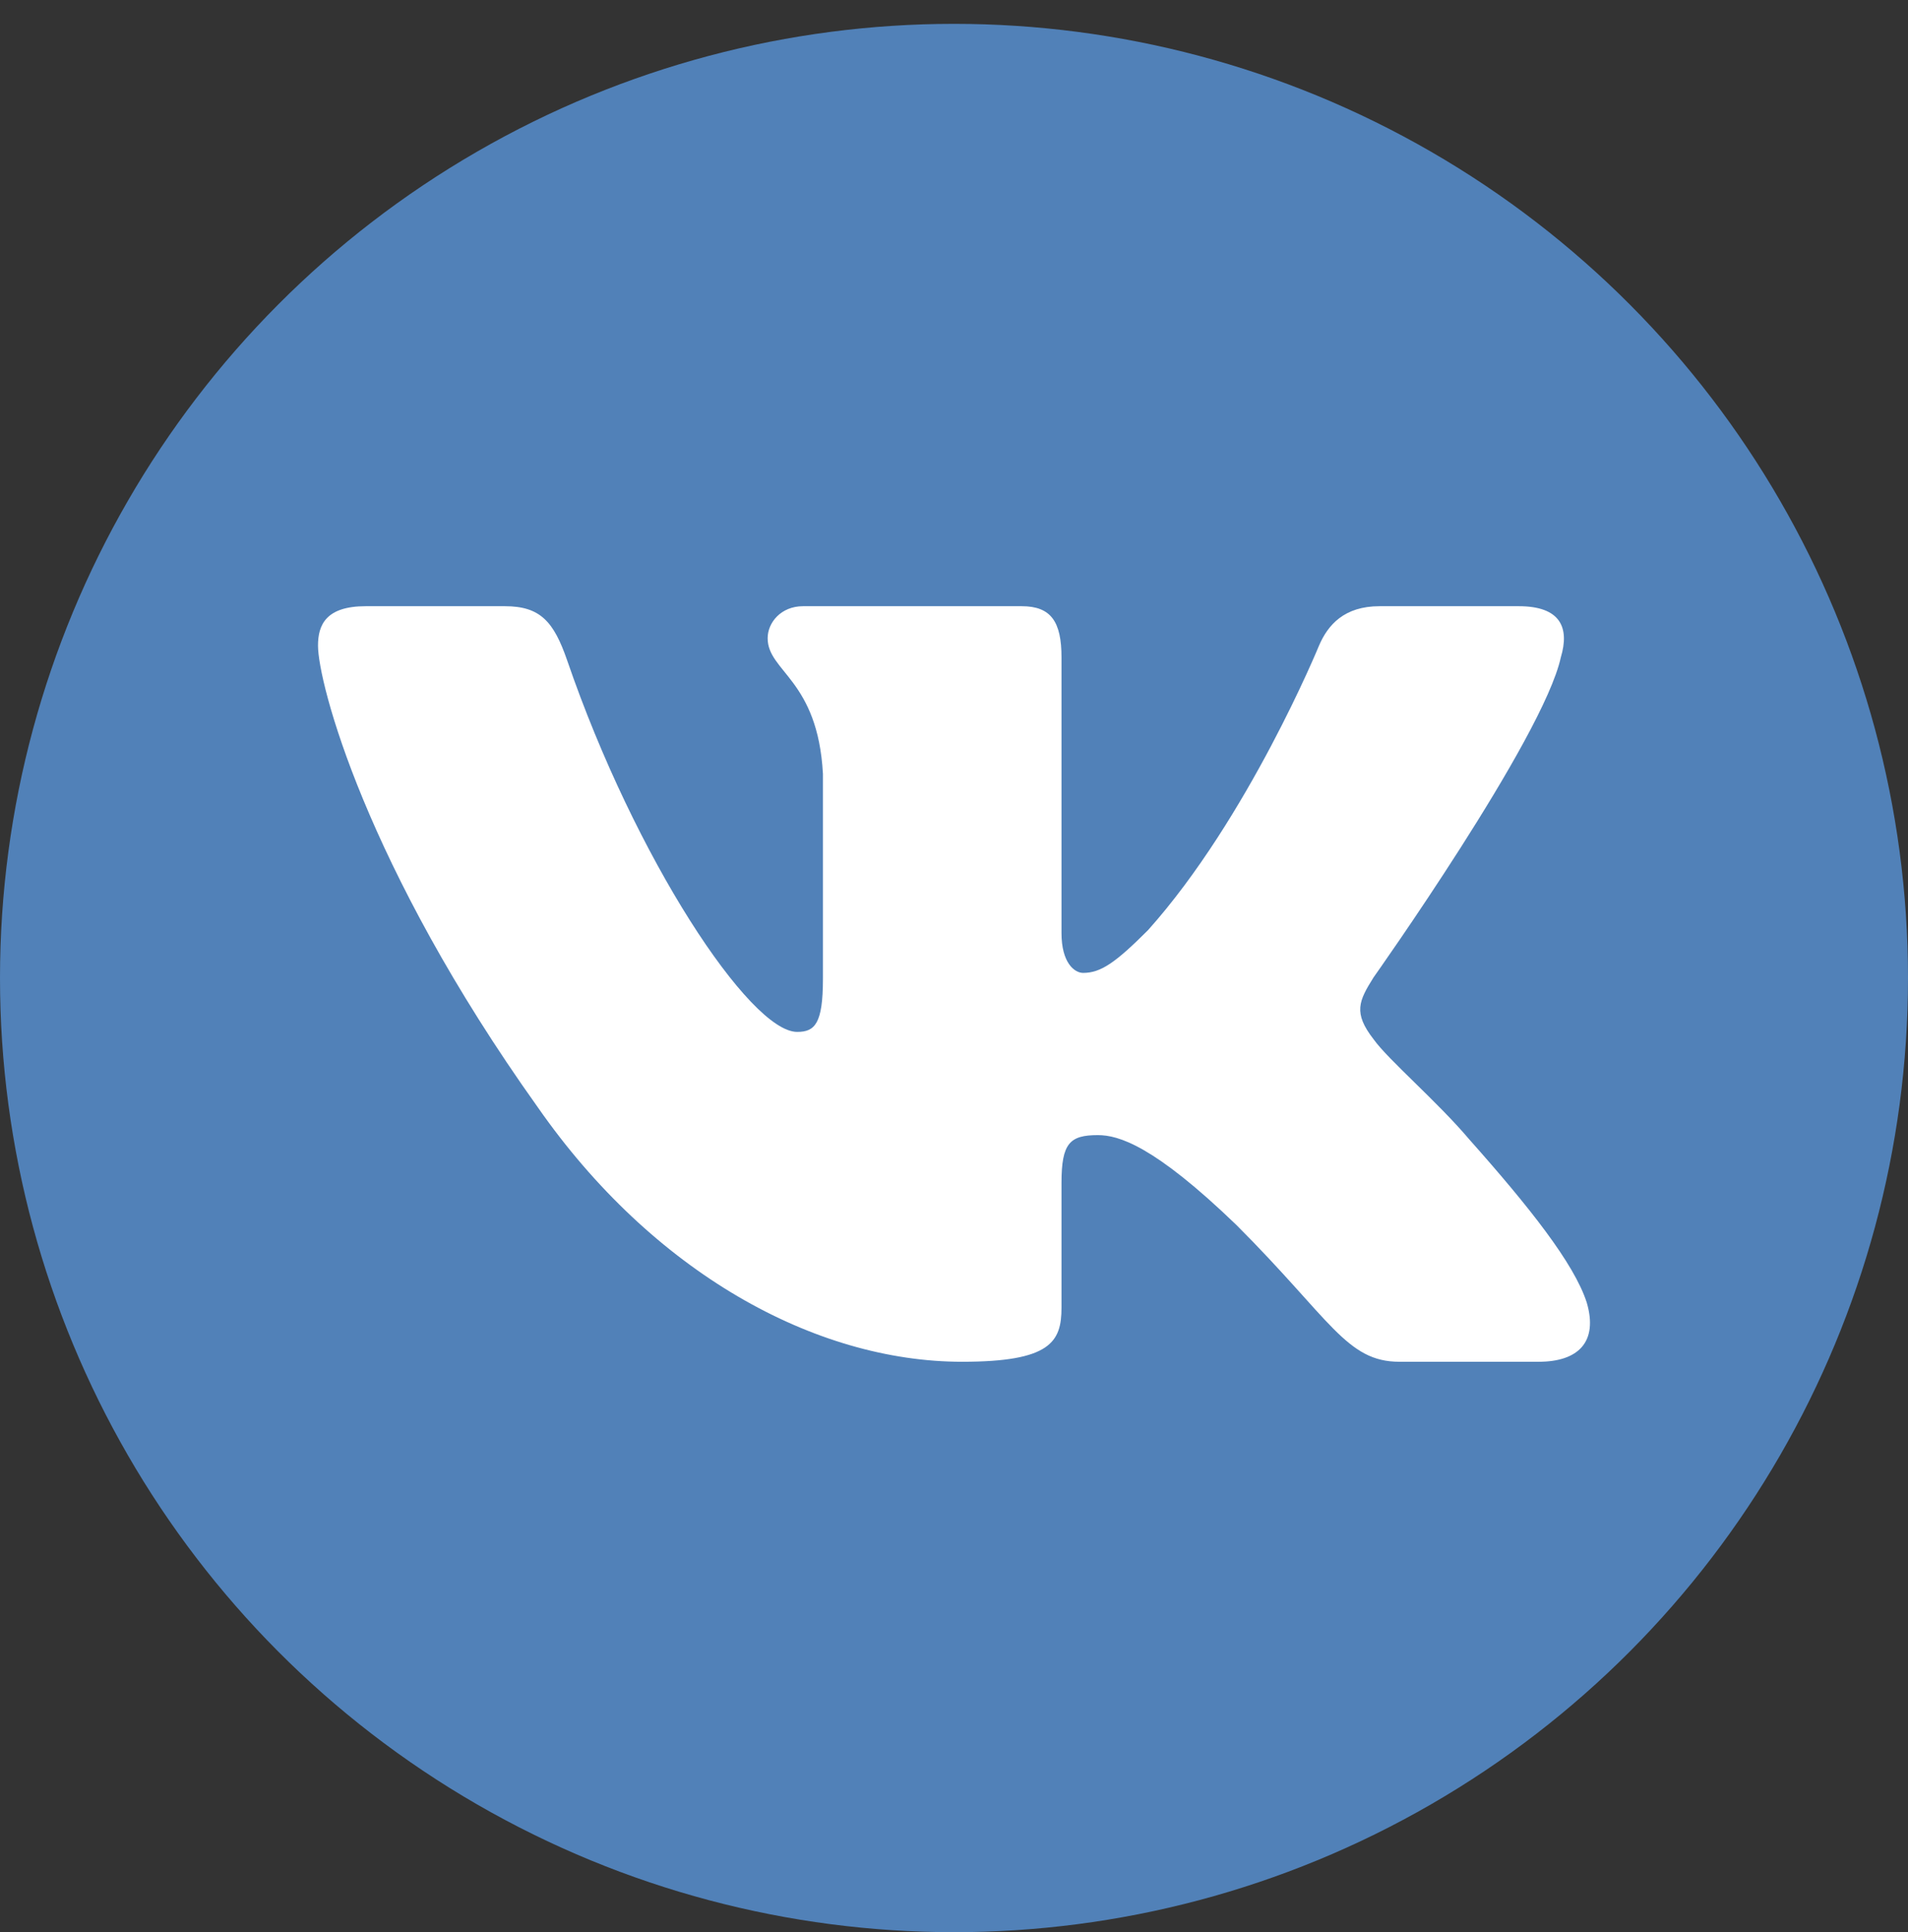 <?xml version="1.0" encoding="UTF-8"?> <svg xmlns="http://www.w3.org/2000/svg" width="320" height="324" viewBox="0 0 320 324" fill="none"><rect x="0" y="0" width="320" height="324" fill="#333333" stroke="none"/> <circle cx="160" cy="164" r="160" fill="#5181B8"></circle> <path fill-rule="evenodd" clip-rule="evenodd" d="M261.772 110.231C263.255 105.286 261.772 101.652 254.713 101.652H231.375C225.44 101.652 222.706 104.791 221.222 108.253C221.222 108.253 209.353 137.182 192.539 155.973C187.099 161.412 184.627 163.141 181.66 163.141C180.176 163.141 178.029 161.412 178.029 156.468V110.231C178.029 104.296 176.307 101.652 171.361 101.652H134.685C130.978 101.652 128.747 104.406 128.747 107.016C128.747 112.643 137.153 113.94 138.019 129.763V164.133C138.019 171.668 136.659 173.035 133.692 173.035C125.78 173.035 106.535 143.975 95.119 110.726C92.882 104.262 90.638 101.652 84.674 101.652H61.335C54.667 101.652 53.333 104.791 53.333 108.253C53.333 114.435 61.246 145.095 90.175 185.645C109.463 213.335 136.632 228.348 161.358 228.348C176.195 228.348 178.029 225.014 178.029 219.271V198.341C178.029 191.673 179.434 190.343 184.13 190.343C187.594 190.343 193.527 192.073 207.376 205.424C223.199 221.246 225.807 228.348 234.709 228.348H258.047C264.716 228.348 268.05 225.014 266.126 218.434C264.022 211.876 256.467 202.364 246.441 191.084C241.002 184.655 232.842 177.731 230.371 174.27C226.909 169.819 227.897 167.842 230.371 163.888C230.371 163.888 258.804 123.832 261.772 110.232V110.231Z" fill="white"></path> </svg> 